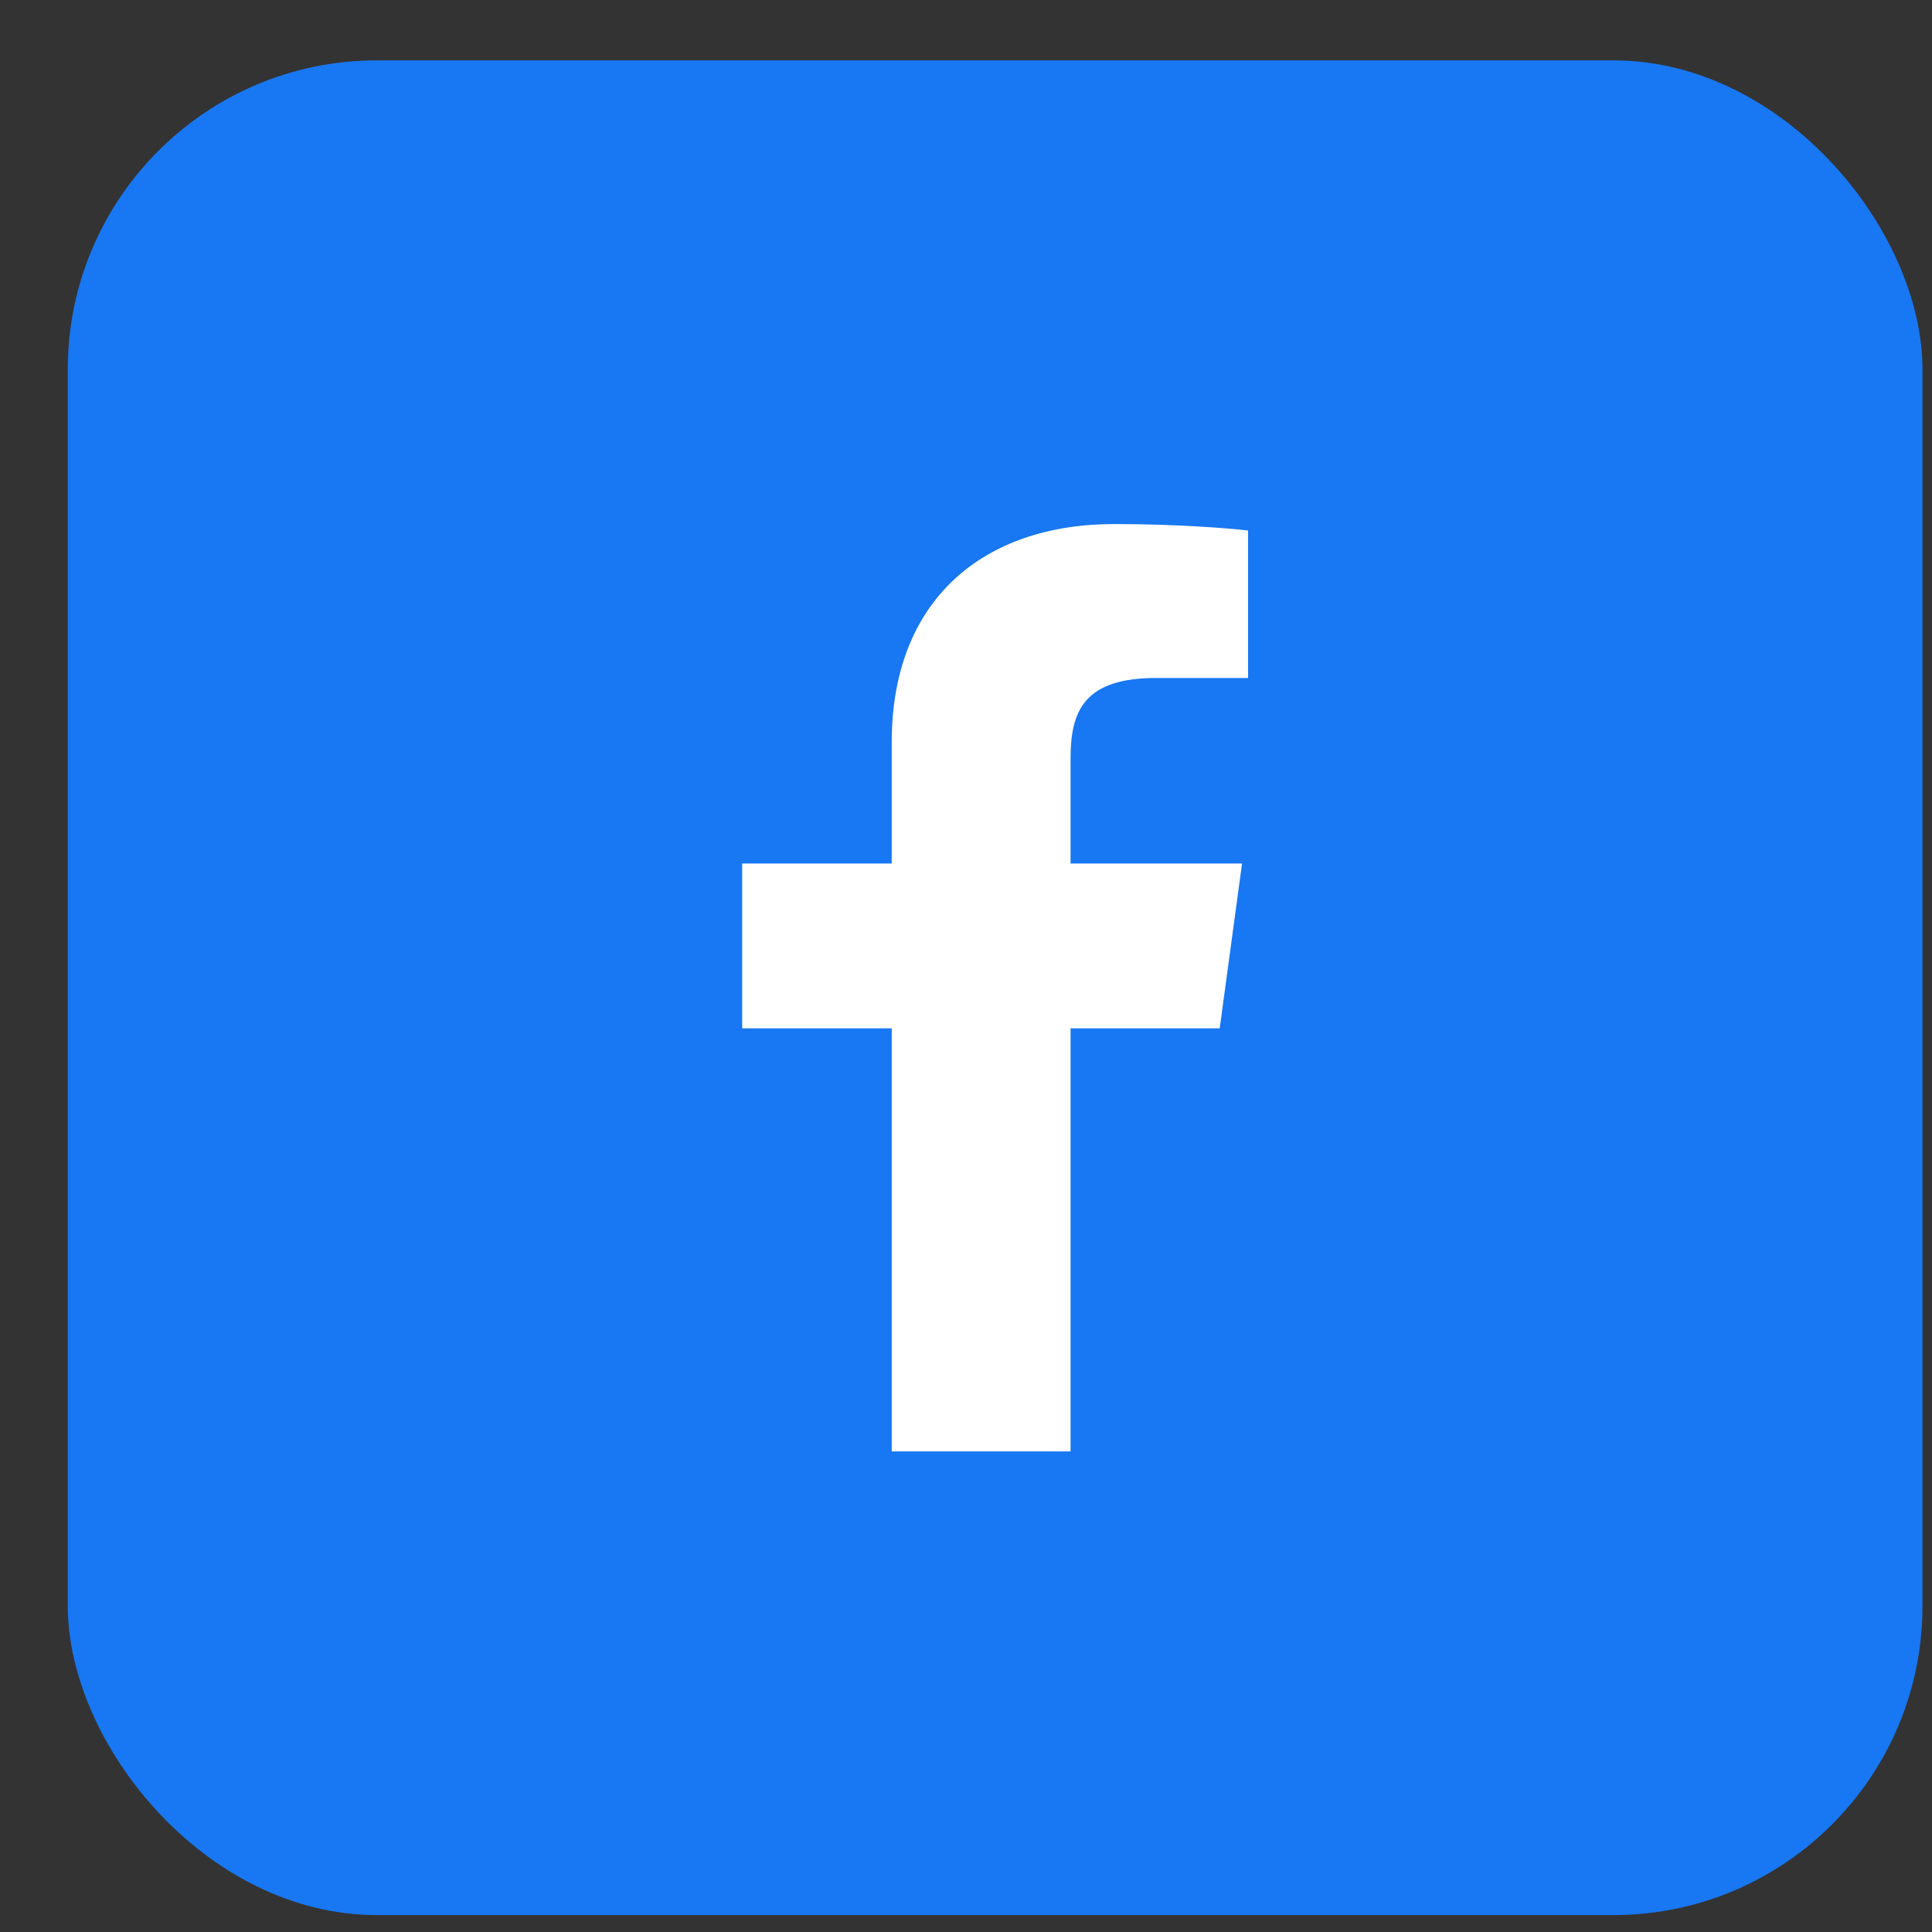 <svg width="25" height="25" viewBox="0 0 25 25" fill="none" xmlns="http://www.w3.org/2000/svg">
<rect x="0" y="0" width="25" height="25" fill="#333333" stroke="none"/>
<rect x="0.877" y="0.781" width="24" height="24" rx="4" fill="#1877F2"/>
<path d="M13.853 18.781V13.307H15.783L16.072 11.174H13.853V9.812C13.853 9.194 14.033 8.773 14.963 8.773L16.15 8.773V6.865C15.945 6.839 15.24 6.781 14.421 6.781C12.71 6.781 11.539 7.775 11.539 9.601V11.174H9.604V13.307H11.539V18.781H13.853V18.781Z" fill="white"/>
</svg>
